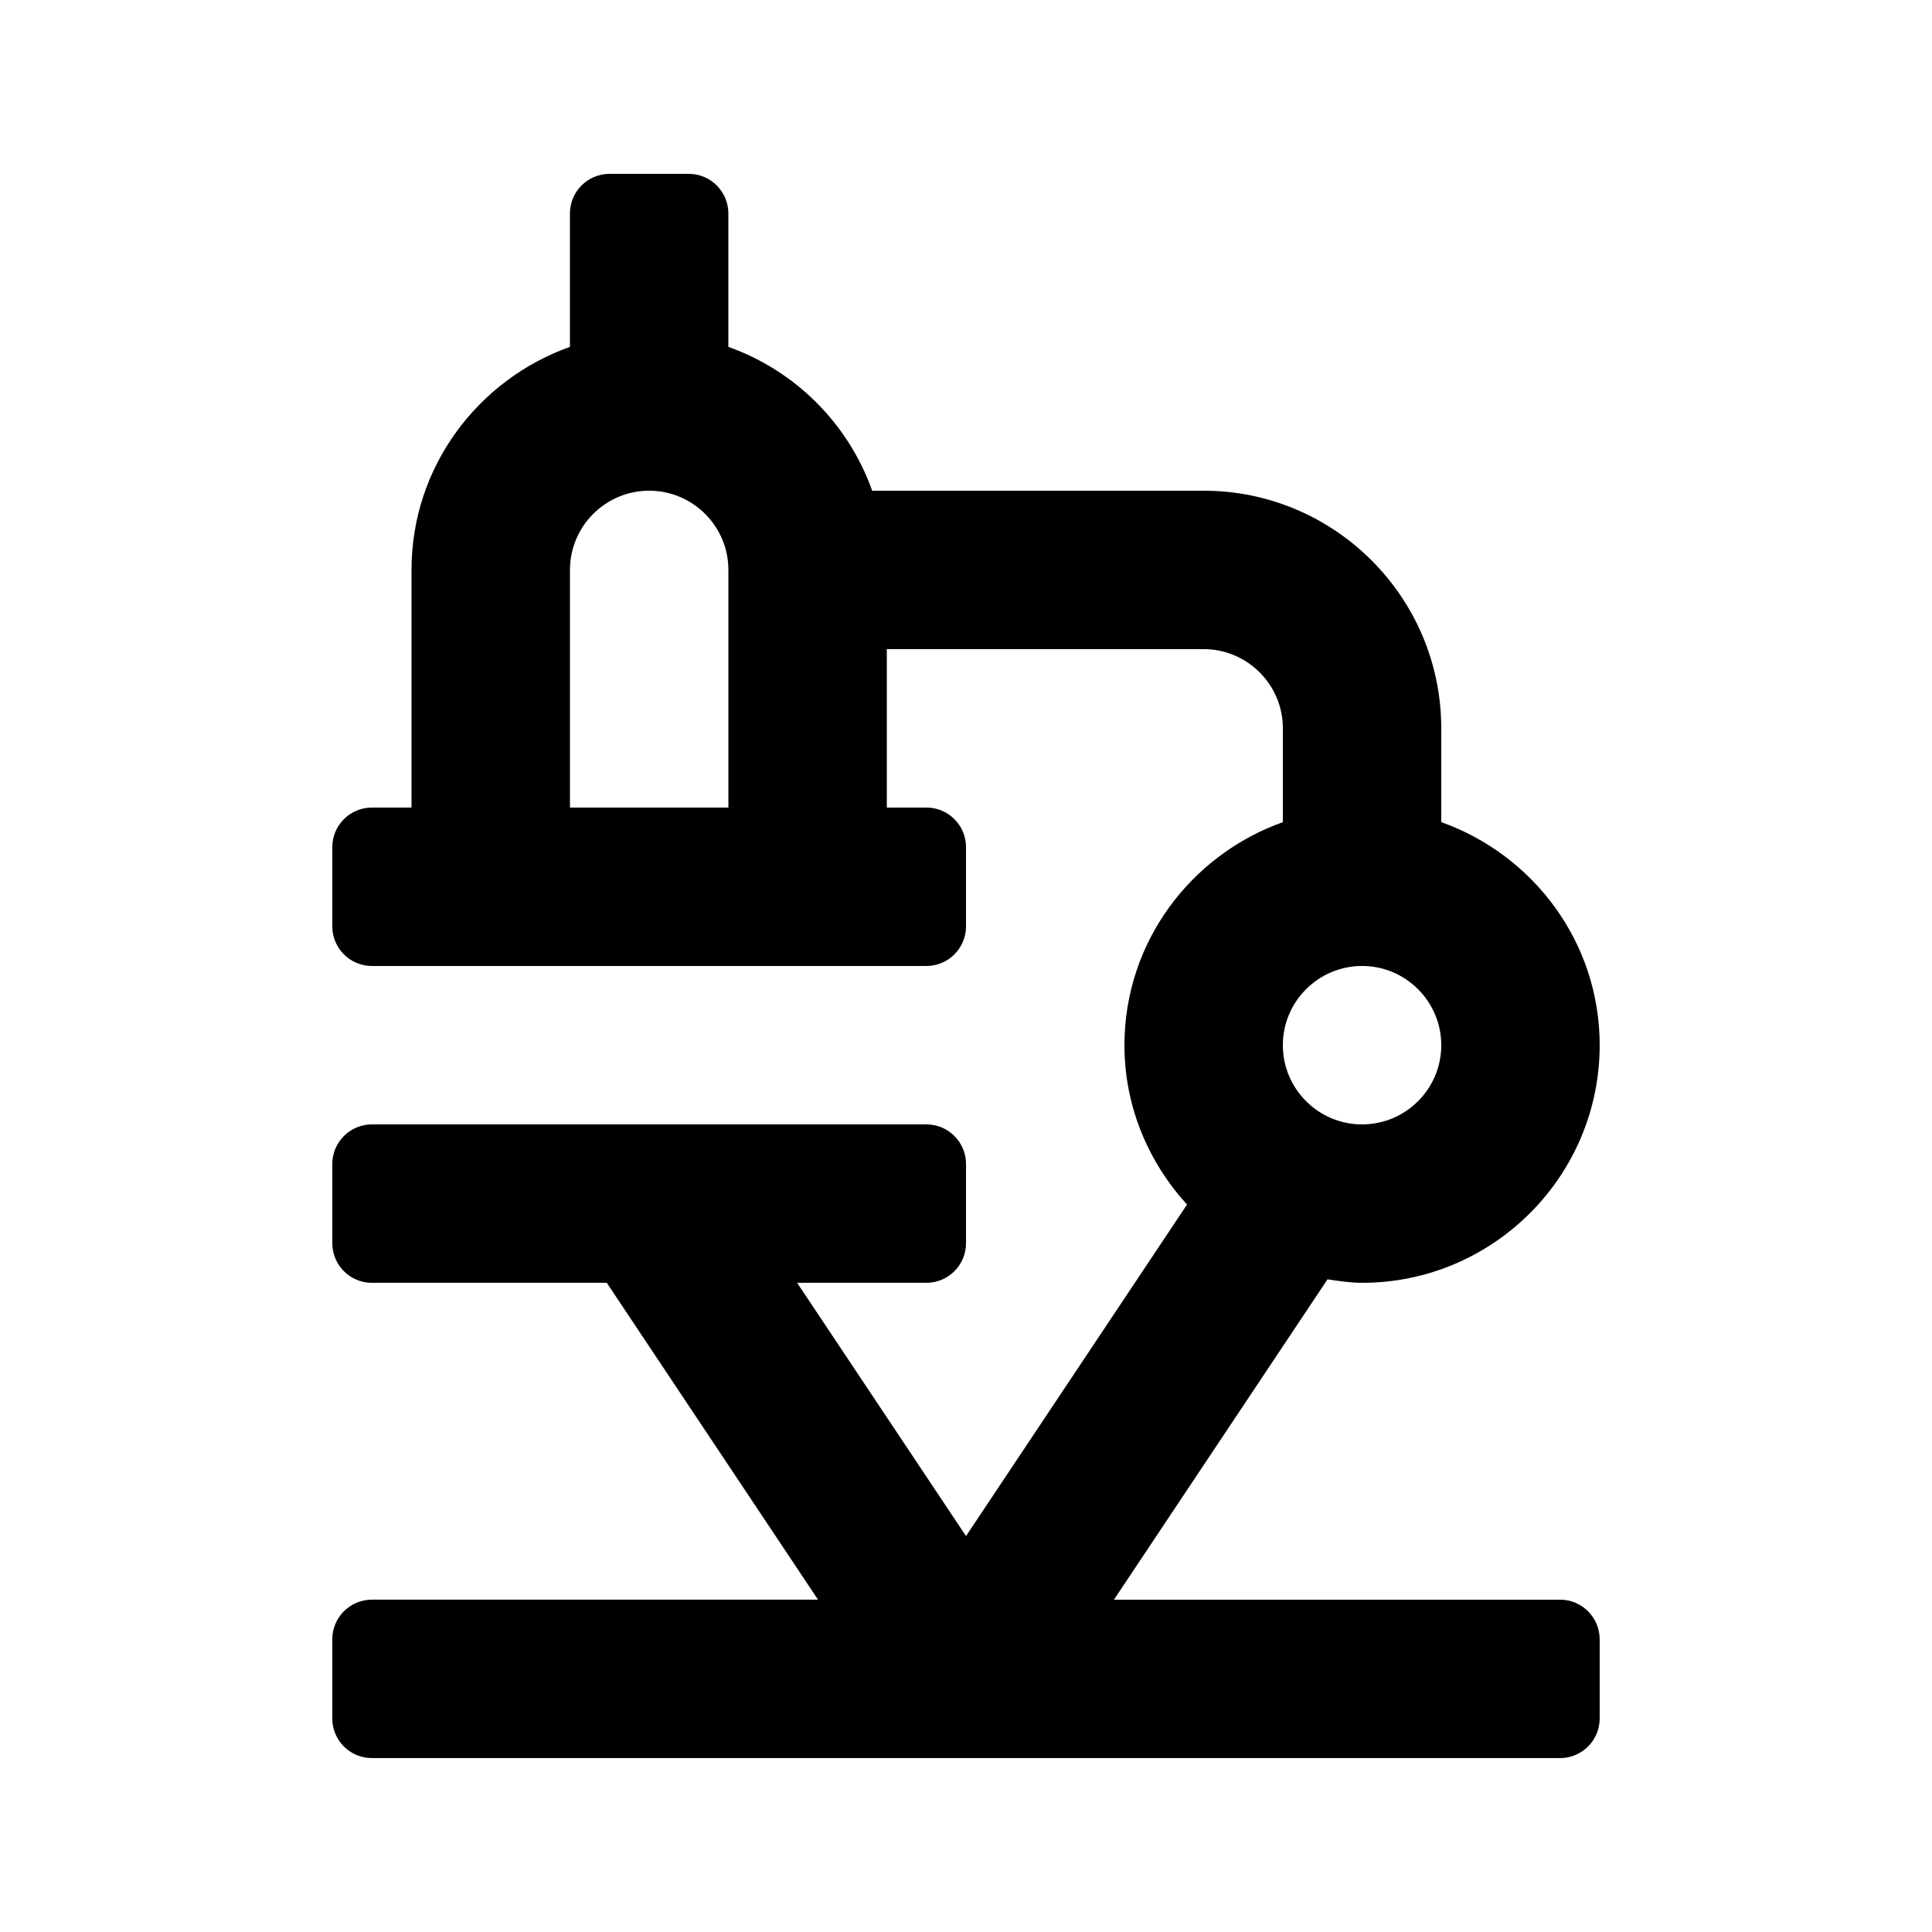 <?xml version="1.0" encoding="UTF-8"?>
<!-- Uploaded to: SVG Repo, www.svgrepo.com, Generator: SVG Repo Mixer Tools -->
<svg fill="#000000" width="800px" height="800px" version="1.1" viewBox="144 144 512 512" xmlns="http://www.w3.org/2000/svg">
 <path d="m557.44 567.93h-118.23l56.594-84.891c3.023 0.441 6.027 0.922 9.152 0.922 34.723 0 62.977-28.254 62.977-62.977 0-27.332-17.613-50.422-41.984-59.113v-24.852c0-34.723-28.254-62.977-62.977-62.977h-87.832c-6.336-17.781-20.34-31.781-38.117-38.121v-35.352c0-5.793-4.703-10.496-10.496-10.496h-20.992c-5.793 0-10.496 4.703-10.496 10.496v35.352c-24.371 8.691-41.984 31.781-41.984 59.113v62.977h-10.496c-5.793 0-10.496 4.699-10.496 10.496v20.992c0 5.793 4.703 10.496 10.496 10.496h146.95c5.793 0 10.496-4.703 10.496-10.496v-20.992c0-5.793-4.703-10.496-10.496-10.496h-10.496v-41.984h83.969c11.586 0 20.992 9.426 20.992 20.992v24.855c-24.371 8.691-41.984 31.781-41.984 59.113 0 16.312 6.383 31.047 16.582 42.234l-58.566 87.852-44.758-67.113h34.262c5.793 0 10.496-4.703 10.496-10.496v-20.992c0-5.793-4.703-10.496-10.496-10.496h-146.95c-5.793 0.004-10.496 4.703-10.496 10.5v20.992c0 5.793 4.703 10.492 10.496 10.492h62.242l55.984 83.969h-118.23c-5.793 0-10.496 4.703-10.496 10.496v20.992c0 5.797 4.703 10.496 10.496 10.496h314.88c5.793 0 10.496-4.703 10.496-10.496v-20.992c-0.004-5.793-4.703-10.496-10.5-10.496zm-220.41-209.92h-41.984v-62.977c0-11.566 9.406-20.992 20.992-20.992s20.992 9.426 20.992 20.992zm167.93 41.984c11.586 0 20.992 9.426 20.992 20.992 0 11.566-9.406 20.992-20.992 20.992-11.586 0-20.992-9.426-20.992-20.992 0-11.566 9.406-20.992 20.992-20.992z"/>
</svg>